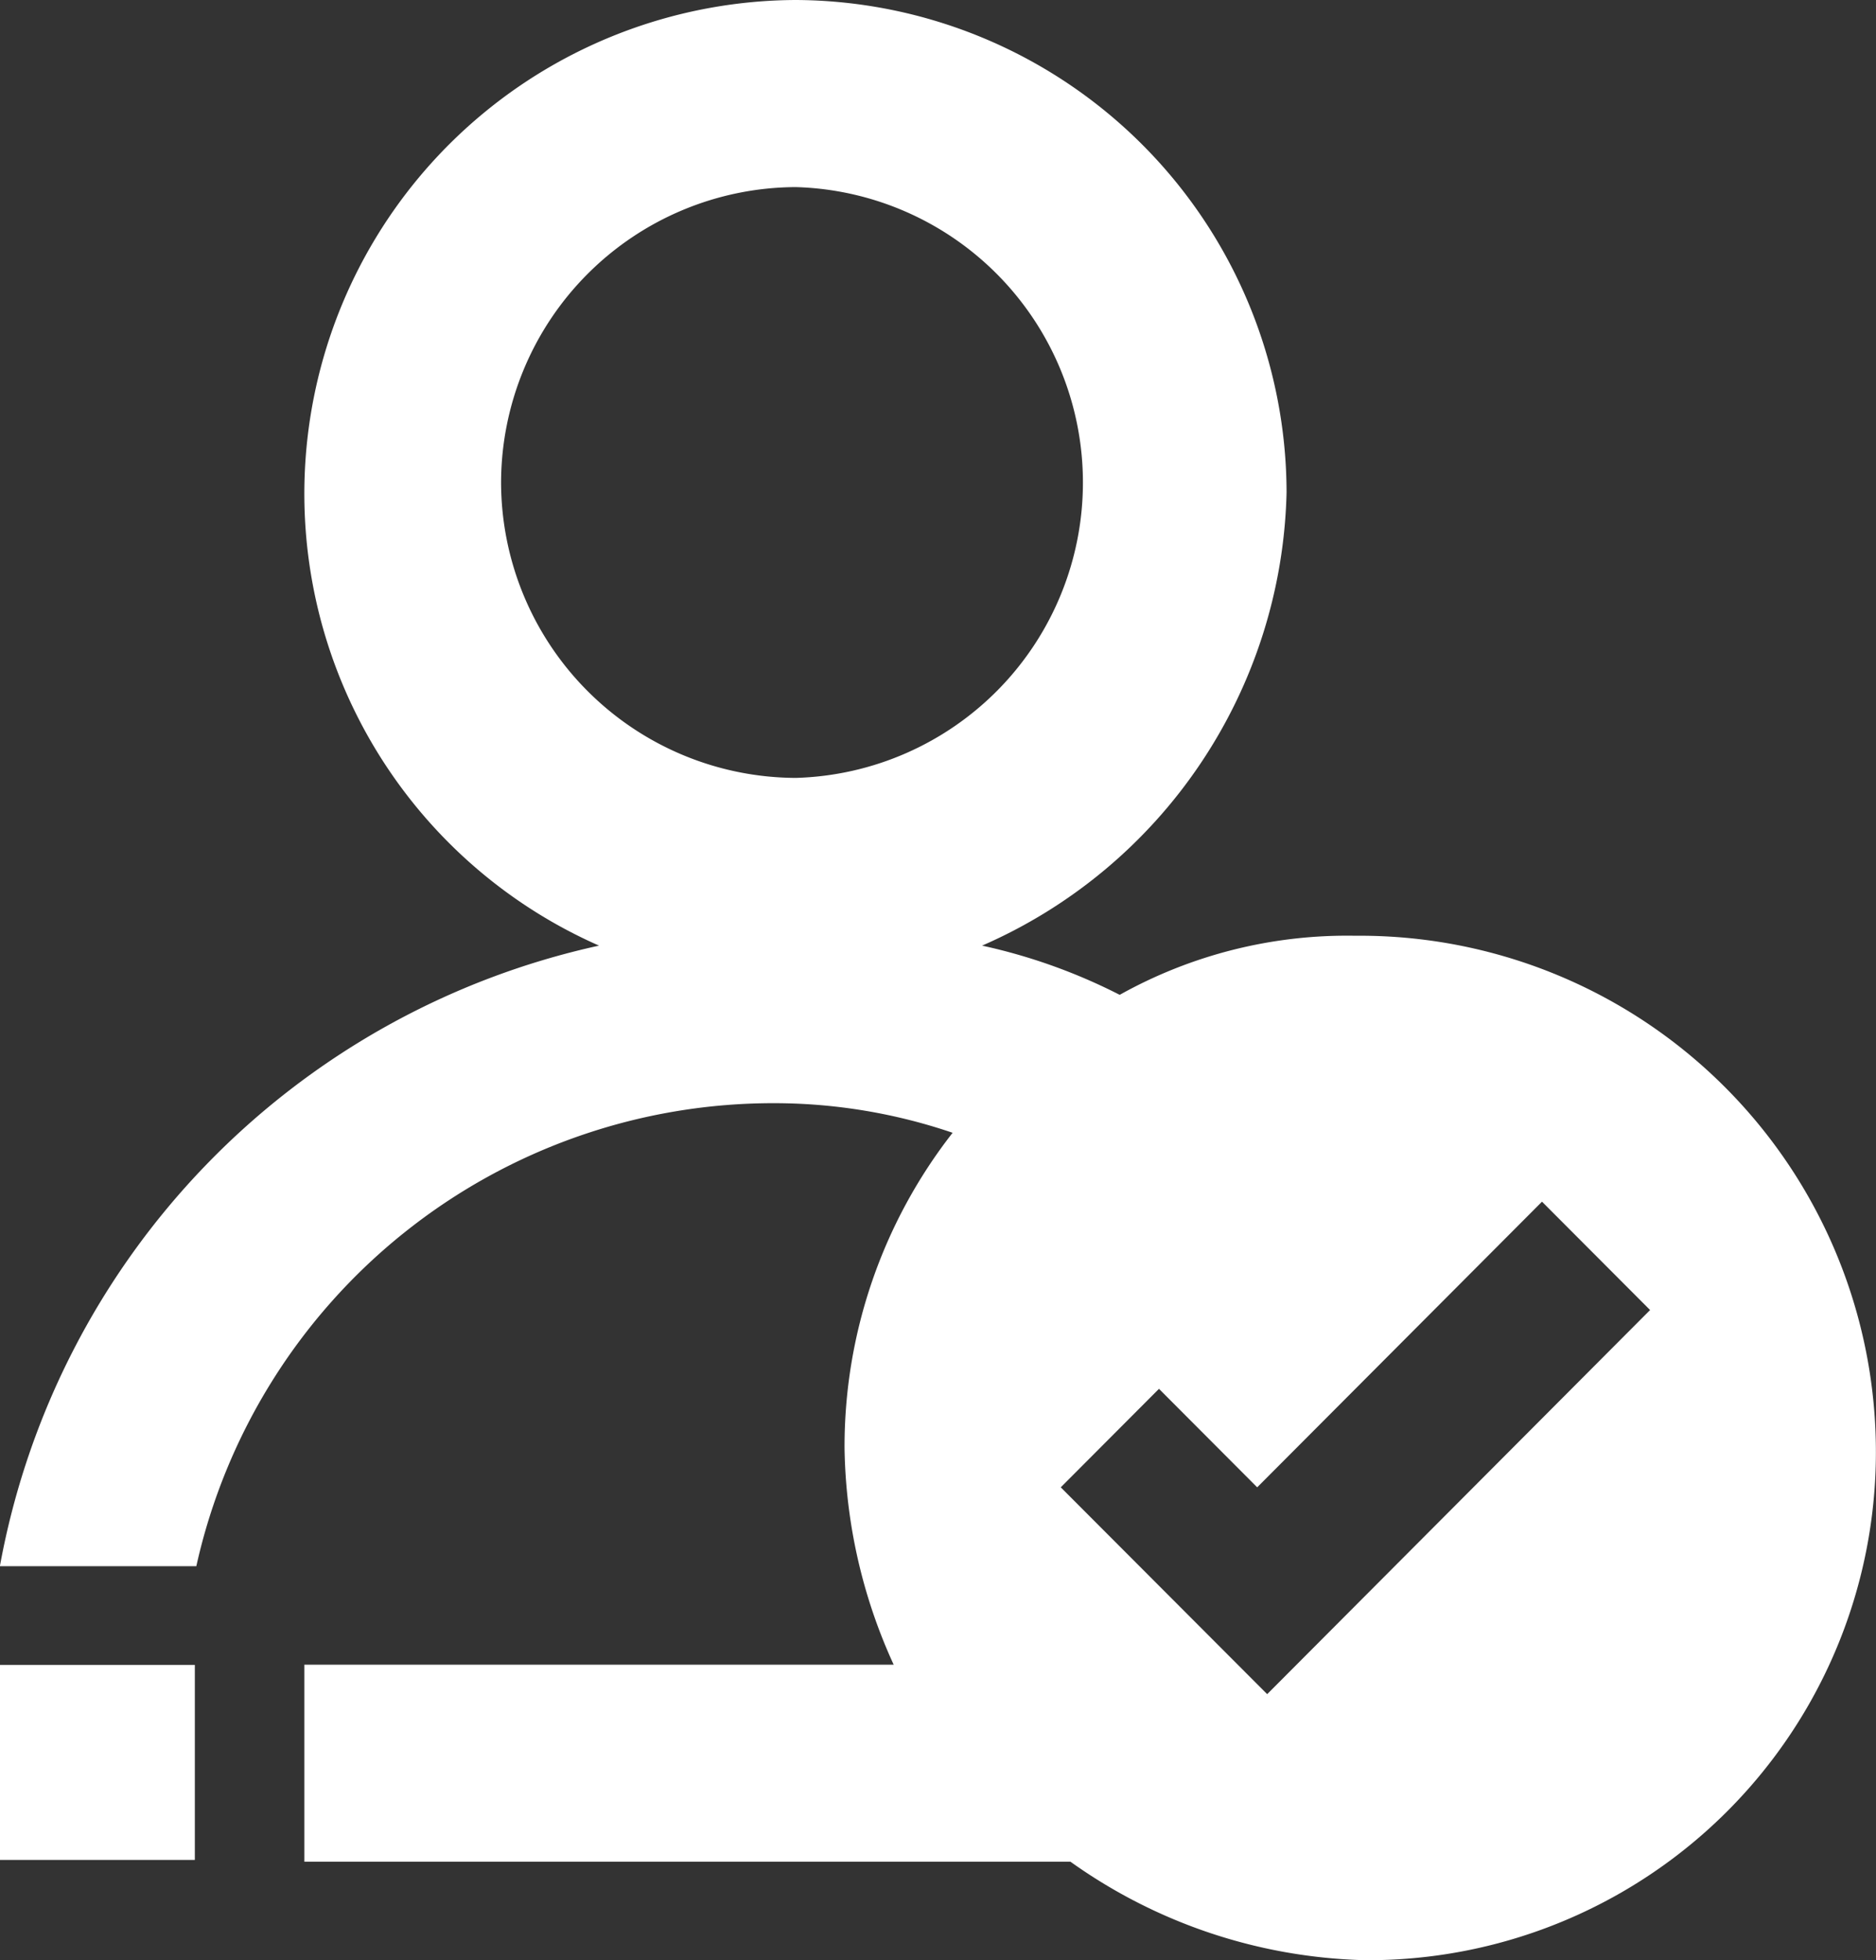 <svg xmlns="http://www.w3.org/2000/svg" width="32.718" height="34.174" viewBox="0 0 32.718 34.174"><rect x="0" y="0" width="32.718" height="34.174" fill="#333333" stroke="none"/><defs><style>.a{fill:#fff;fill-rule:evenodd;}</style></defs><g transform="translate(-3317.952 -1801.616)"><path class="a" d="M3321.35,1834.042h-3.4v-3.4h3.4v3.4Z"/><path class="a" d="M3341.591,1817.93a8.13,8.13,0,0,0-4.111,1.03,9.923,9.923,0,0,0-2.4-.858,8.84,8.84,0,0,0,5.31-7.9,8.6,8.6,0,0,0-8.565-8.586,8.608,8.608,0,0,0-3.426,16.486,13.574,13.574,0,0,0-10.449,10.819h3.426a10.309,10.309,0,0,1,10.106-8.072,9.669,9.669,0,0,1,3.084.516,8.884,8.884,0,0,0-1.885,5.495,9.373,9.373,0,0,0,.857,3.778h-10.278v3.435h13.361a9.22,9.22,0,0,0,5.139,1.717,8.858,8.858,0,0,0,8.908-8.93,9,9,0,0,0-9.079-8.93Zm-14.9-7.9a5.16,5.16,0,0,1,5.139-5.152,5.152,5.152,0,0,1,0,10.3,5.16,5.16,0,0,1-5.139-5.151Zm13.361,21.122-3.6-3.606,1.713-1.717,1.713,1.717,4.967-4.98,1.885,1.889-6.681,6.7Z"/></g></svg>